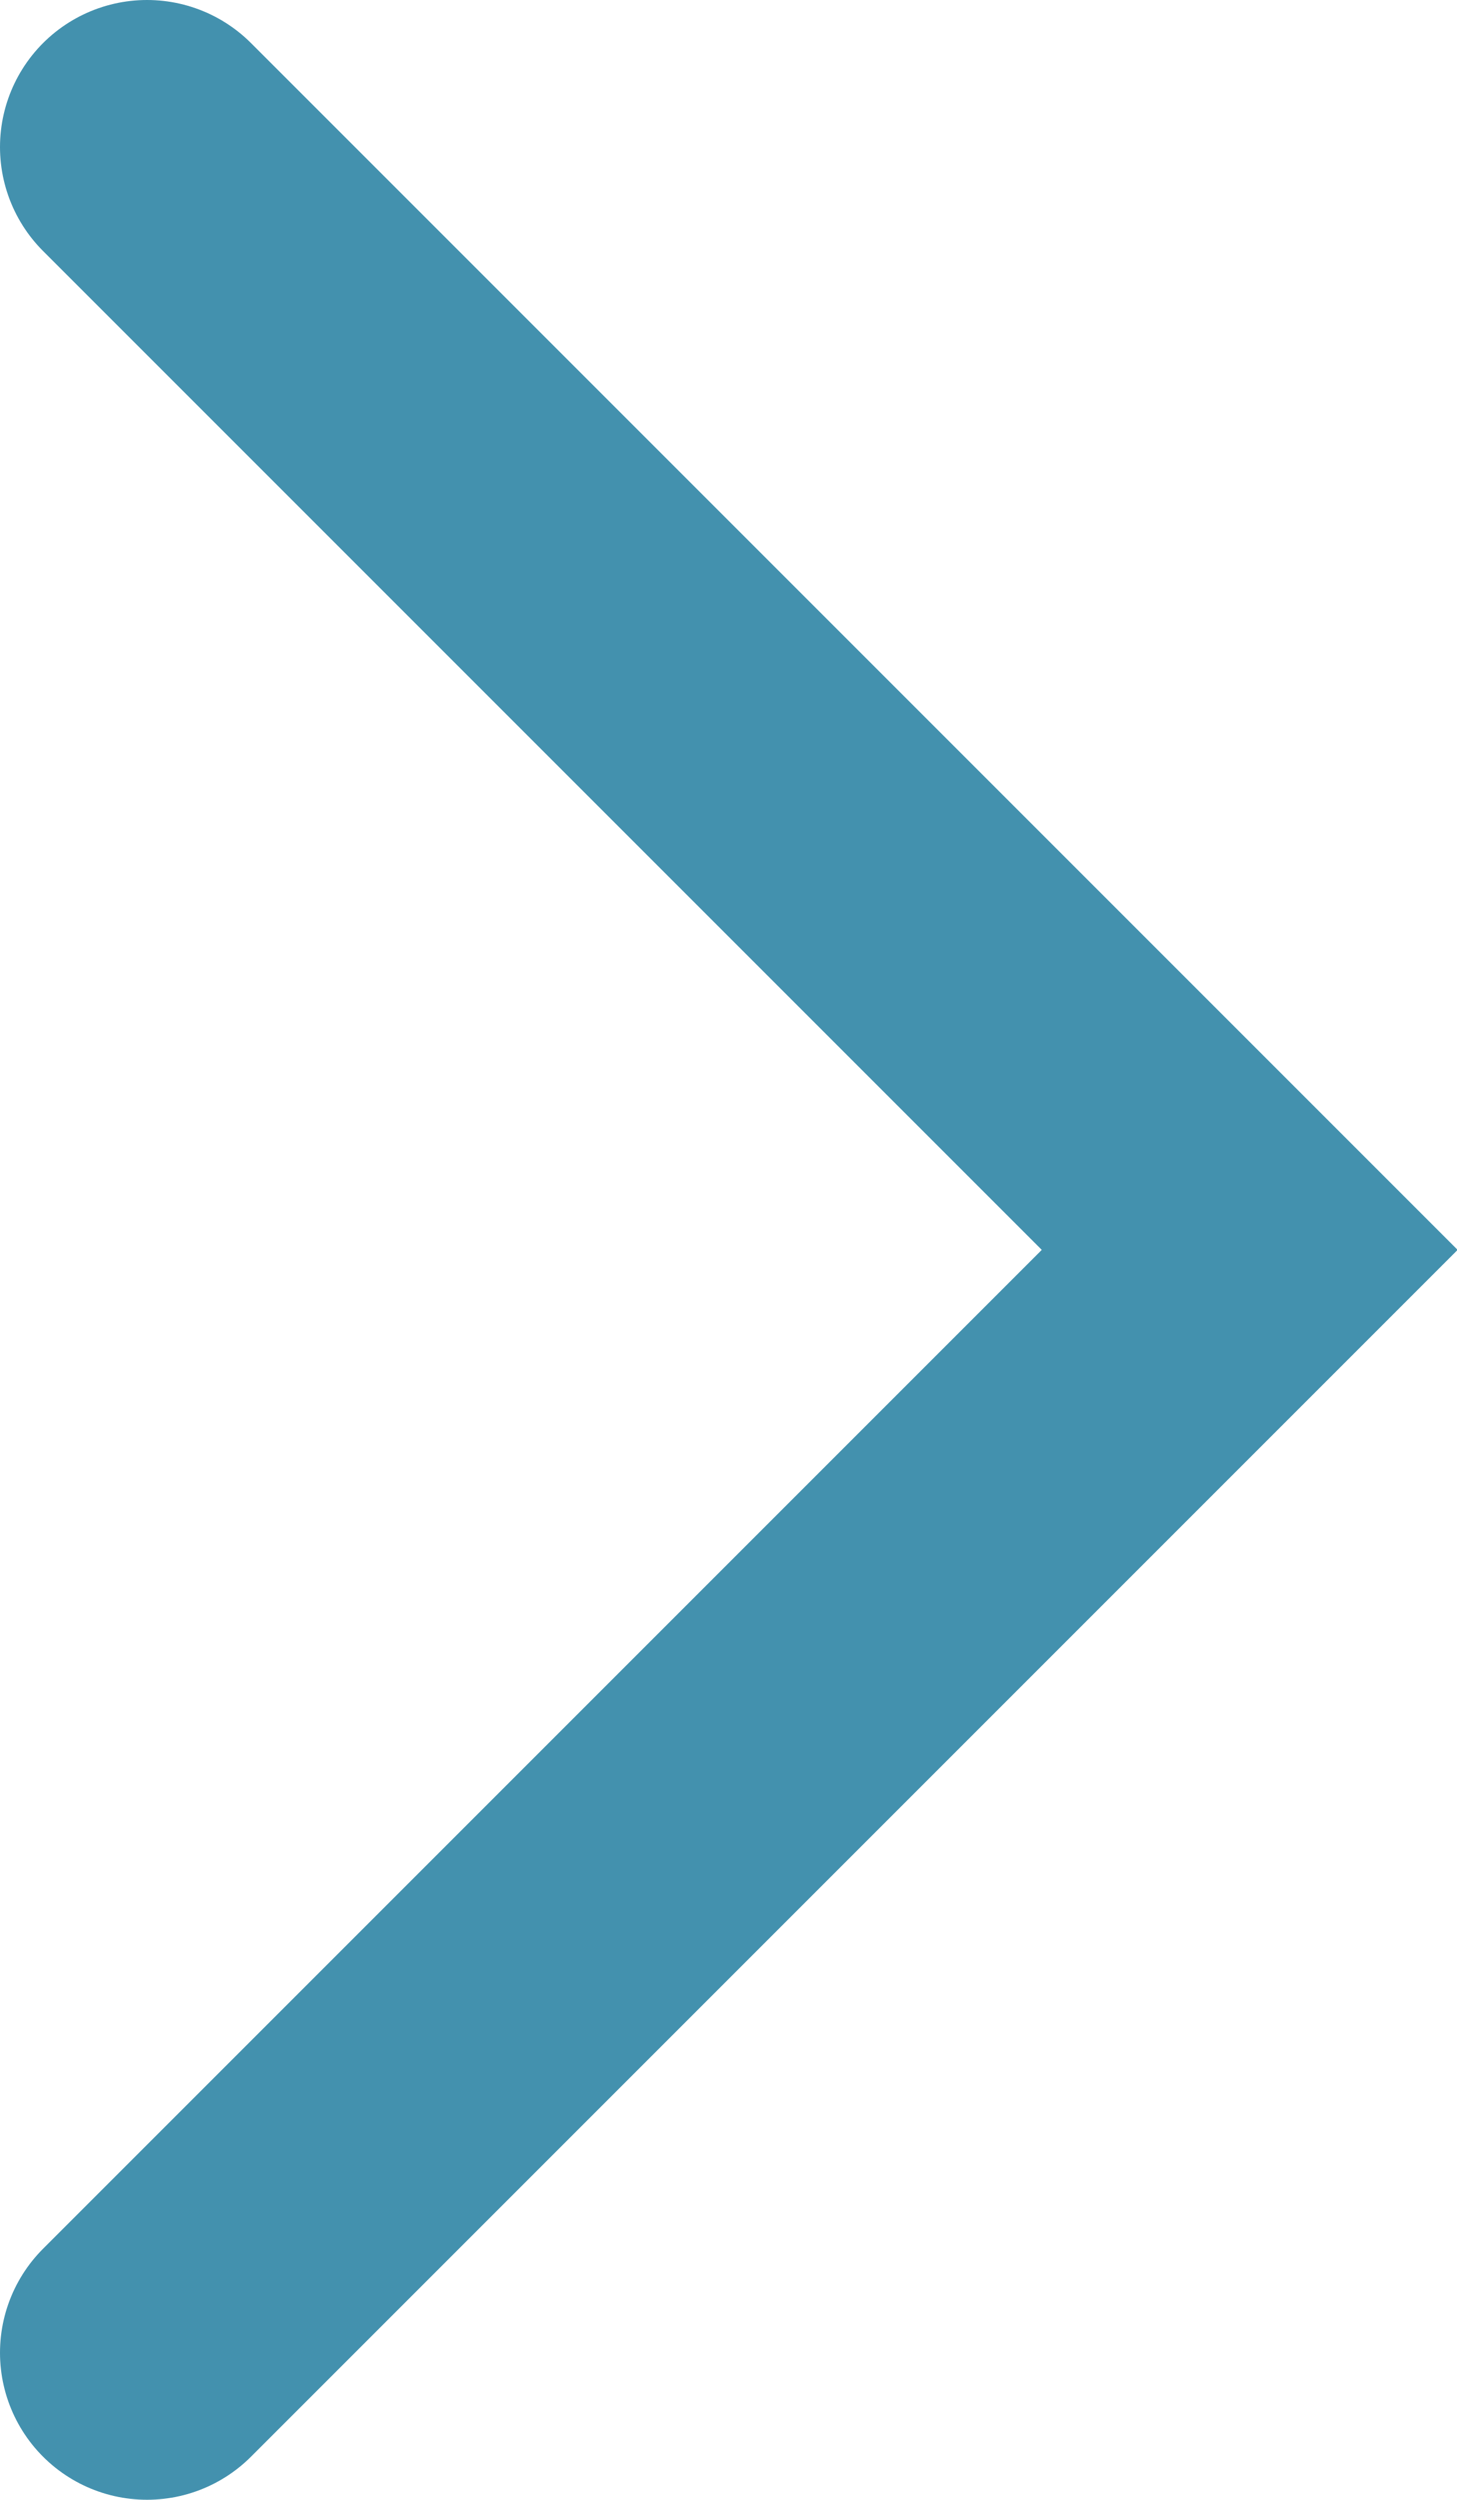 <?xml version="1.0" encoding="utf-8"?>
<!-- Generator: Adobe Illustrator 24.2.3, SVG Export Plug-In . SVG Version: 6.00 Build 0)  -->
<svg version="1.1" id="圖層_1" xmlns="http://www.w3.org/2000/svg" xmlns:xlink="http://www.w3.org/1999/xlink" x="0px" y="0px"
	 width="9.91px" height="17px" viewBox="0 0 9.91 17" style="enable-background:new 0 0 9.91 17;" xml:space="preserve">
<style type="text/css">
	.st0{fill:none;stroke:#4391AE;stroke-width:2;stroke-linecap:round;stroke-miterlimit:10;}
</style>
<polyline class="st0" points="1,16 8.5,8.5 1,1 "/>
</svg>
